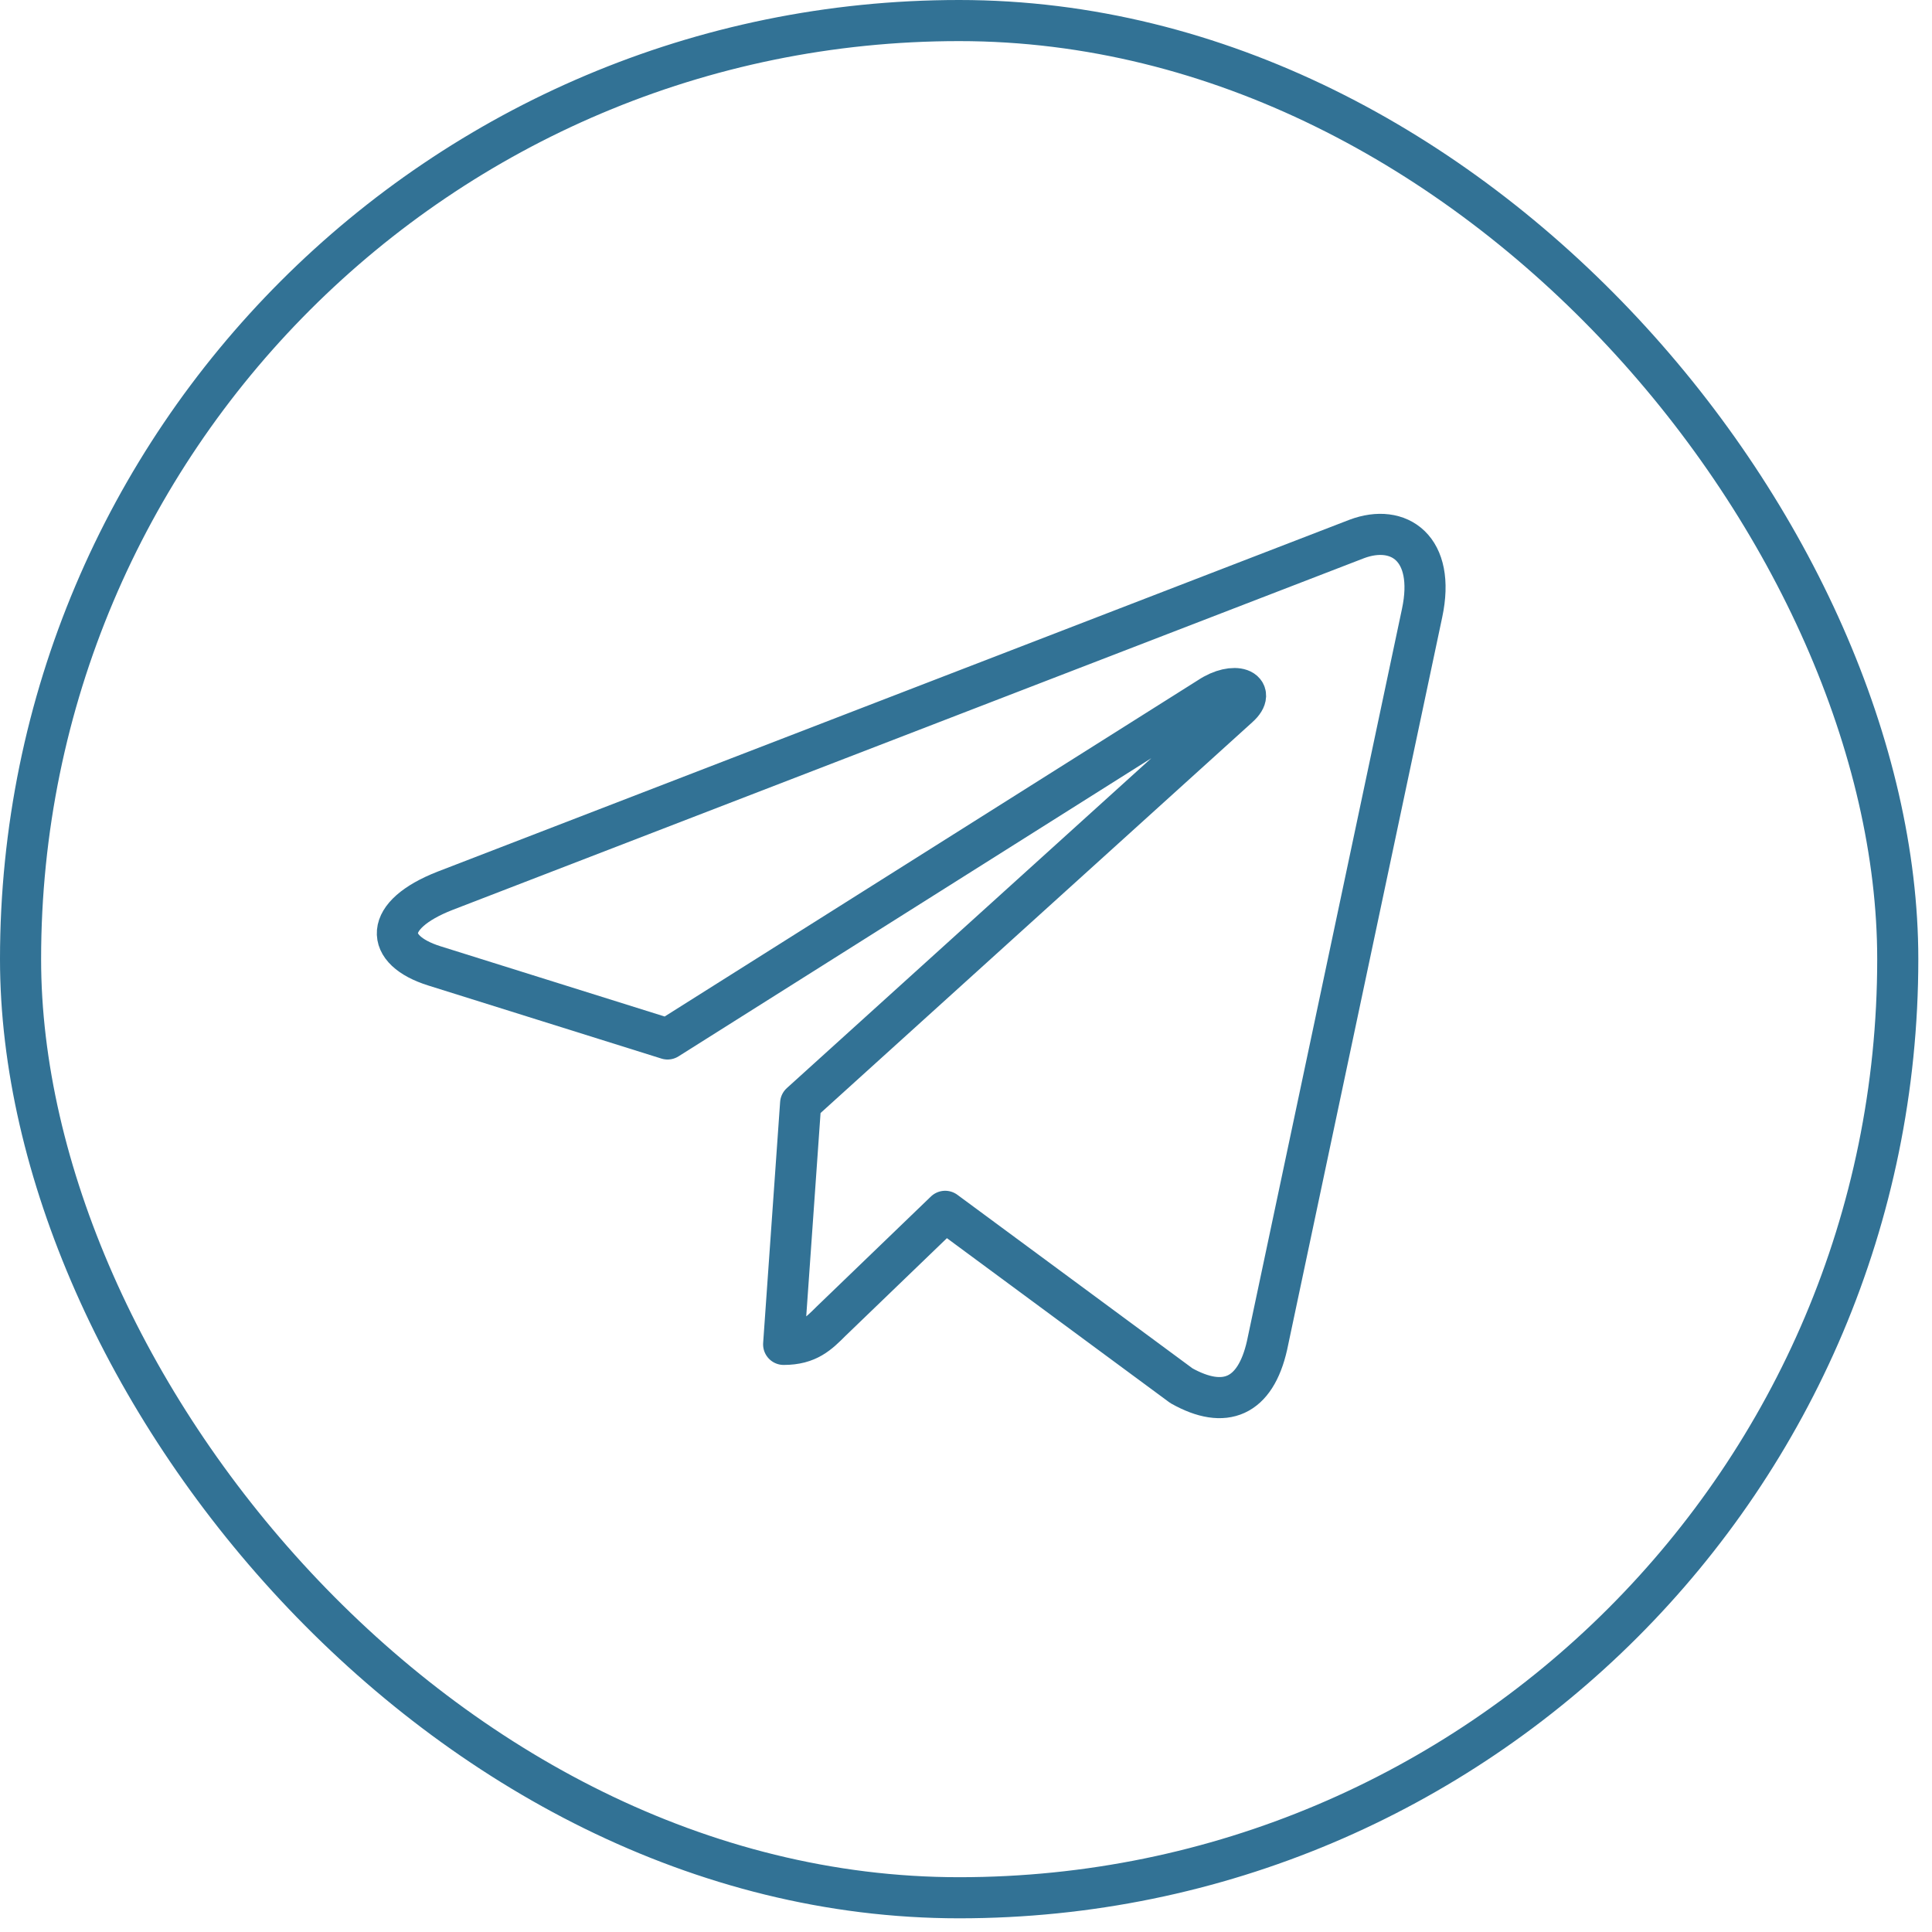 <?xml version="1.0" encoding="UTF-8"?> <svg xmlns="http://www.w3.org/2000/svg" width="47" height="47" viewBox="0 0 47 47" fill="none"><rect x="0.5" y="0.5" width="45.667" height="45.667" rx="22.833" stroke="#327295"></rect><path d="M34.596 14.912L30.823 32.732C30.538 33.99 29.796 34.303 28.741 33.711L22.993 29.468L20.219 32.14C19.912 32.447 19.656 32.705 19.064 32.705L19.477 26.841L30.131 17.198C30.594 16.784 30.03 16.555 29.411 16.969L16.24 25.275L10.57 23.498C9.337 23.112 9.314 22.262 10.827 21.67L33.005 13.112C34.032 12.726 34.93 13.341 34.596 14.912Z" stroke="#327295" stroke-miterlimit="10" stroke-linecap="round" stroke-linejoin="round"></path></svg> 